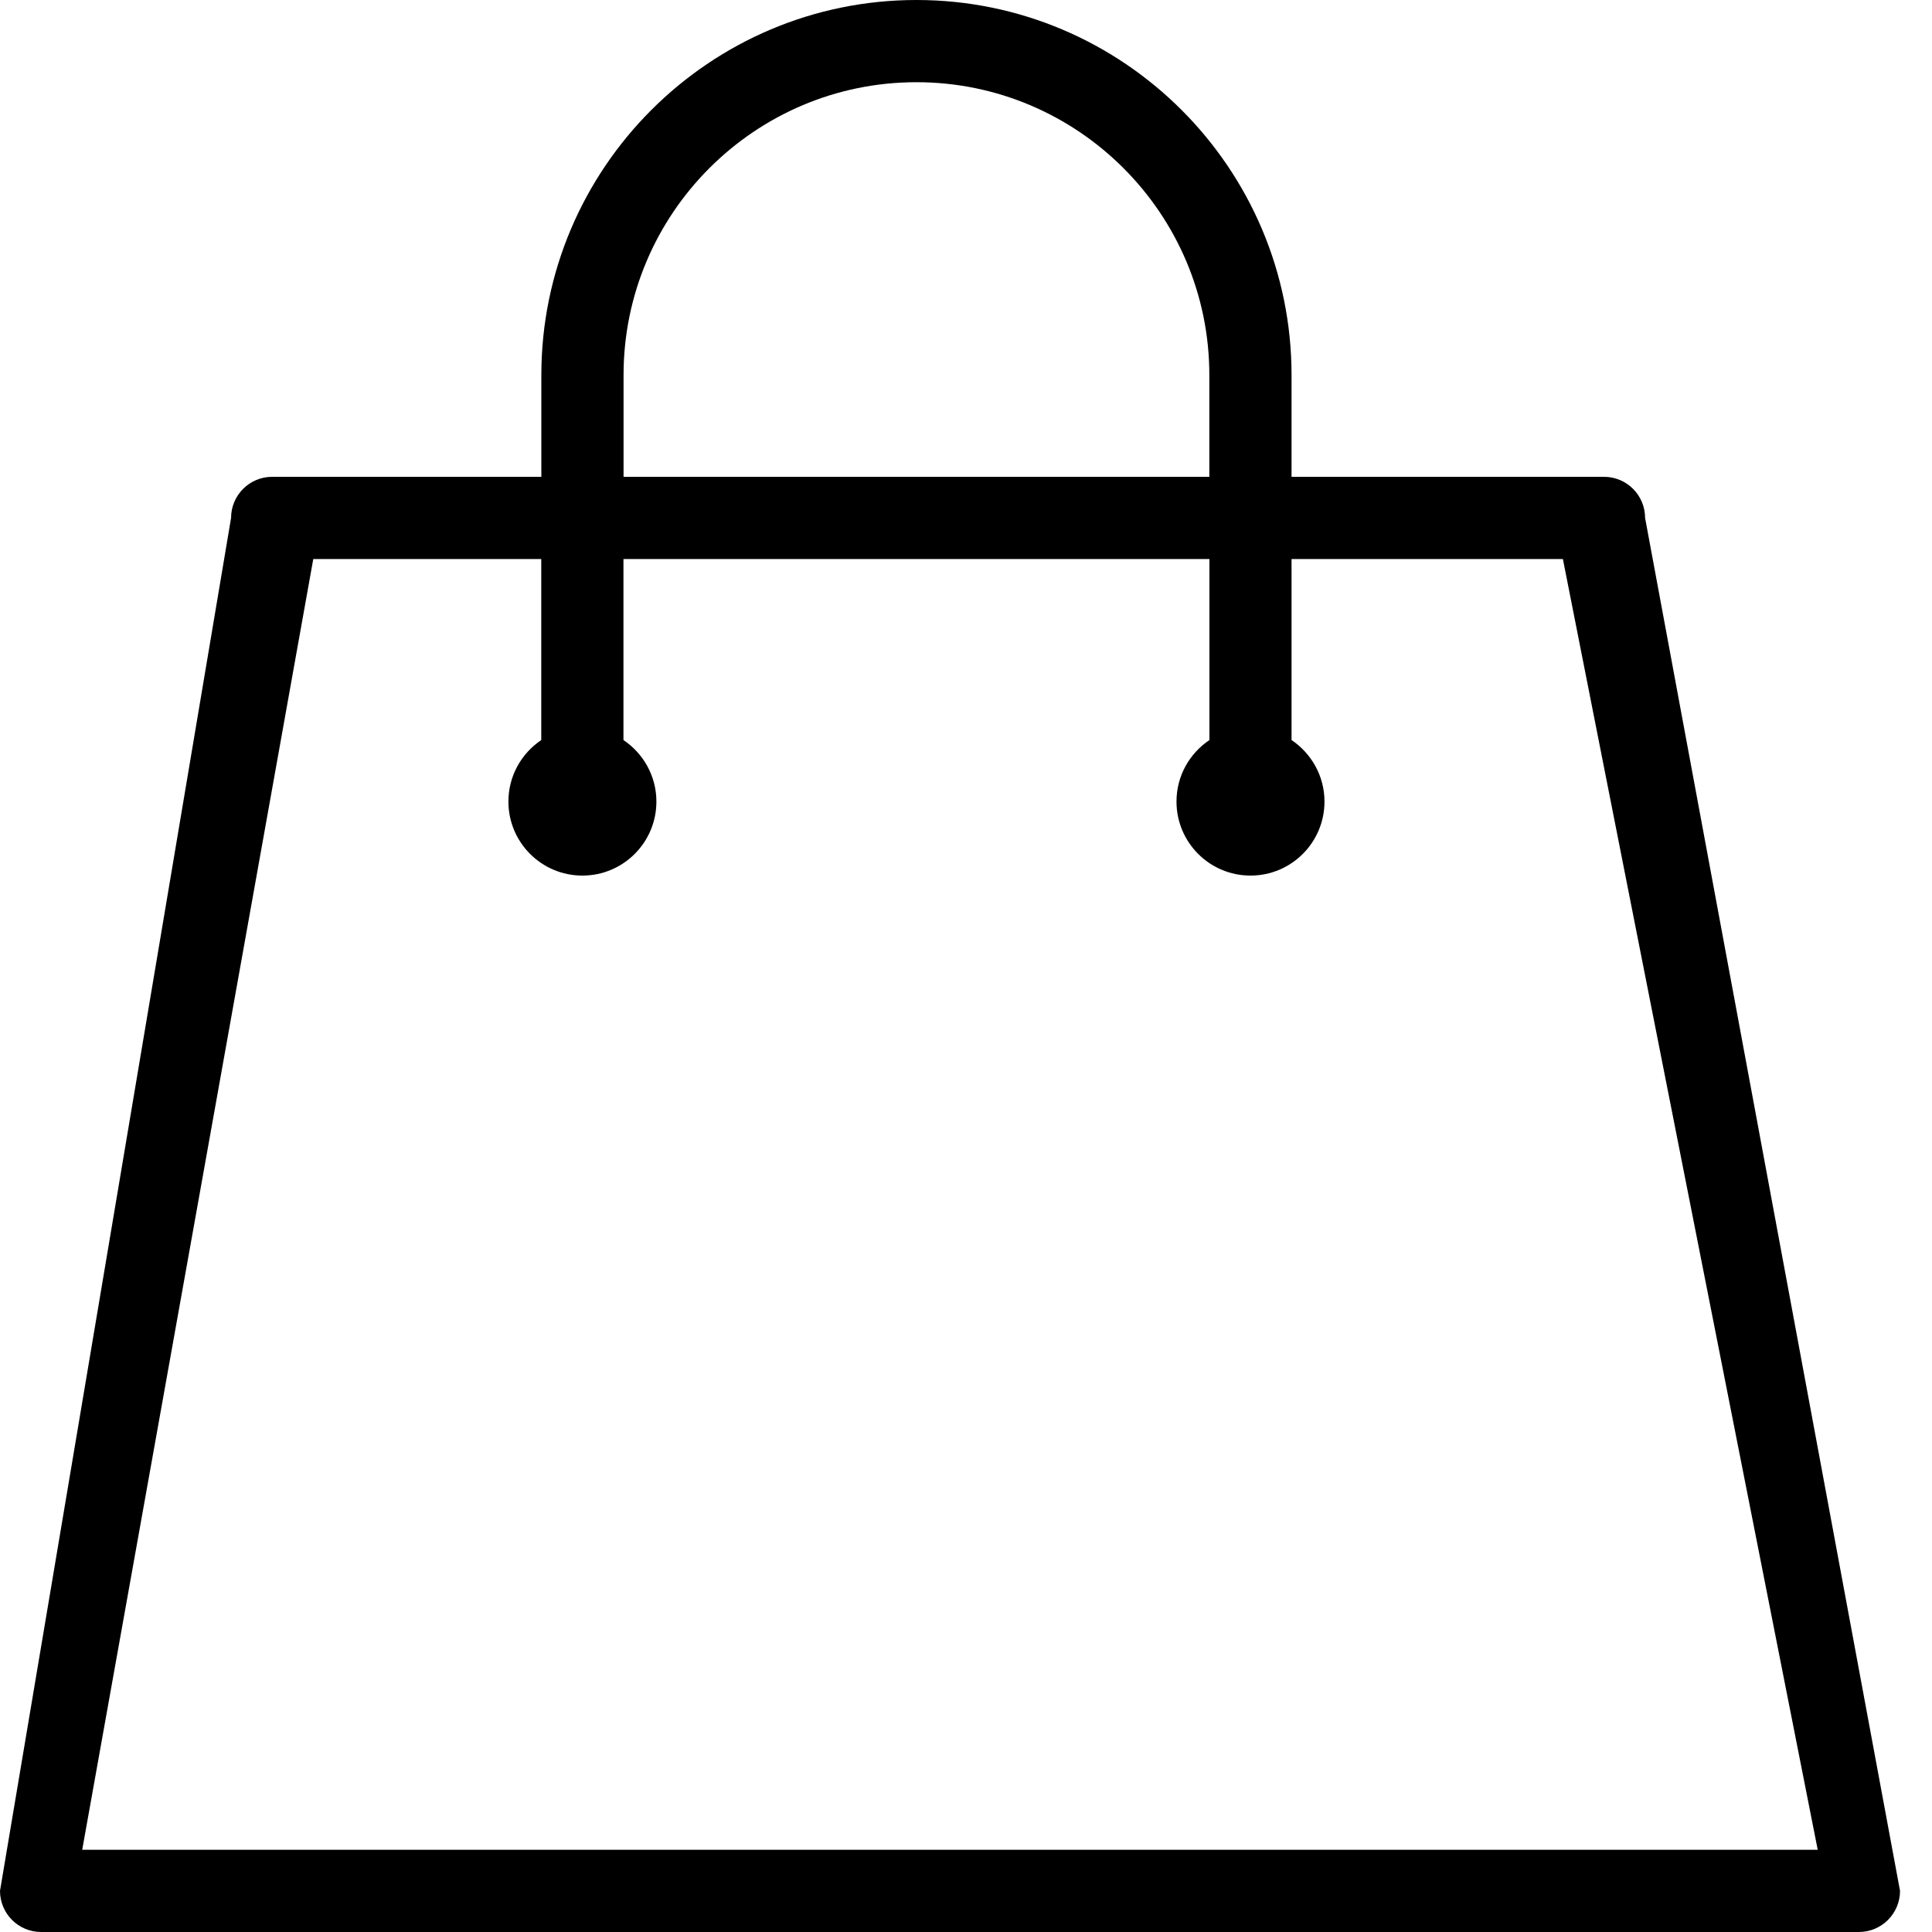 <svg width="20" height="20" viewBox="0 0 20 20" fill="none" xmlns="http://www.w3.org/2000/svg">
<path d="M16.605 4.936H13.37V3.883C13.37 1.742 11.629 0 9.487 0C7.346 0 5.604 1.742 5.604 3.883V4.936H2.817C2.582 4.936 2.392 5.127 2.392 5.362L0 19.574C0 19.809 0.19 20 0.426 20H19.243C19.478 20 19.669 19.809 19.669 19.574L17.03 5.362C17.03 5.127 16.84 4.936 16.605 4.936ZM6.455 3.883C6.455 2.211 7.815 0.851 9.487 0.851C11.159 0.851 12.519 2.212 12.519 3.883V4.936H6.455V3.883ZM18.817 19.149H0.851L3.243 5.787H5.603V7.661C5.398 7.799 5.263 8.032 5.263 8.298C5.263 8.721 5.606 9.064 6.029 9.064C6.452 9.064 6.795 8.721 6.795 8.298C6.795 8.032 6.659 7.799 6.454 7.661V5.787H12.52V7.661C12.314 7.799 12.179 8.032 12.179 8.298C12.179 8.721 12.522 9.064 12.945 9.064C13.368 9.064 13.711 8.721 13.711 8.298C13.711 8.032 13.575 7.799 13.37 7.661V5.787H16.179L18.817 19.149Z" fill="black"/>
</svg>

